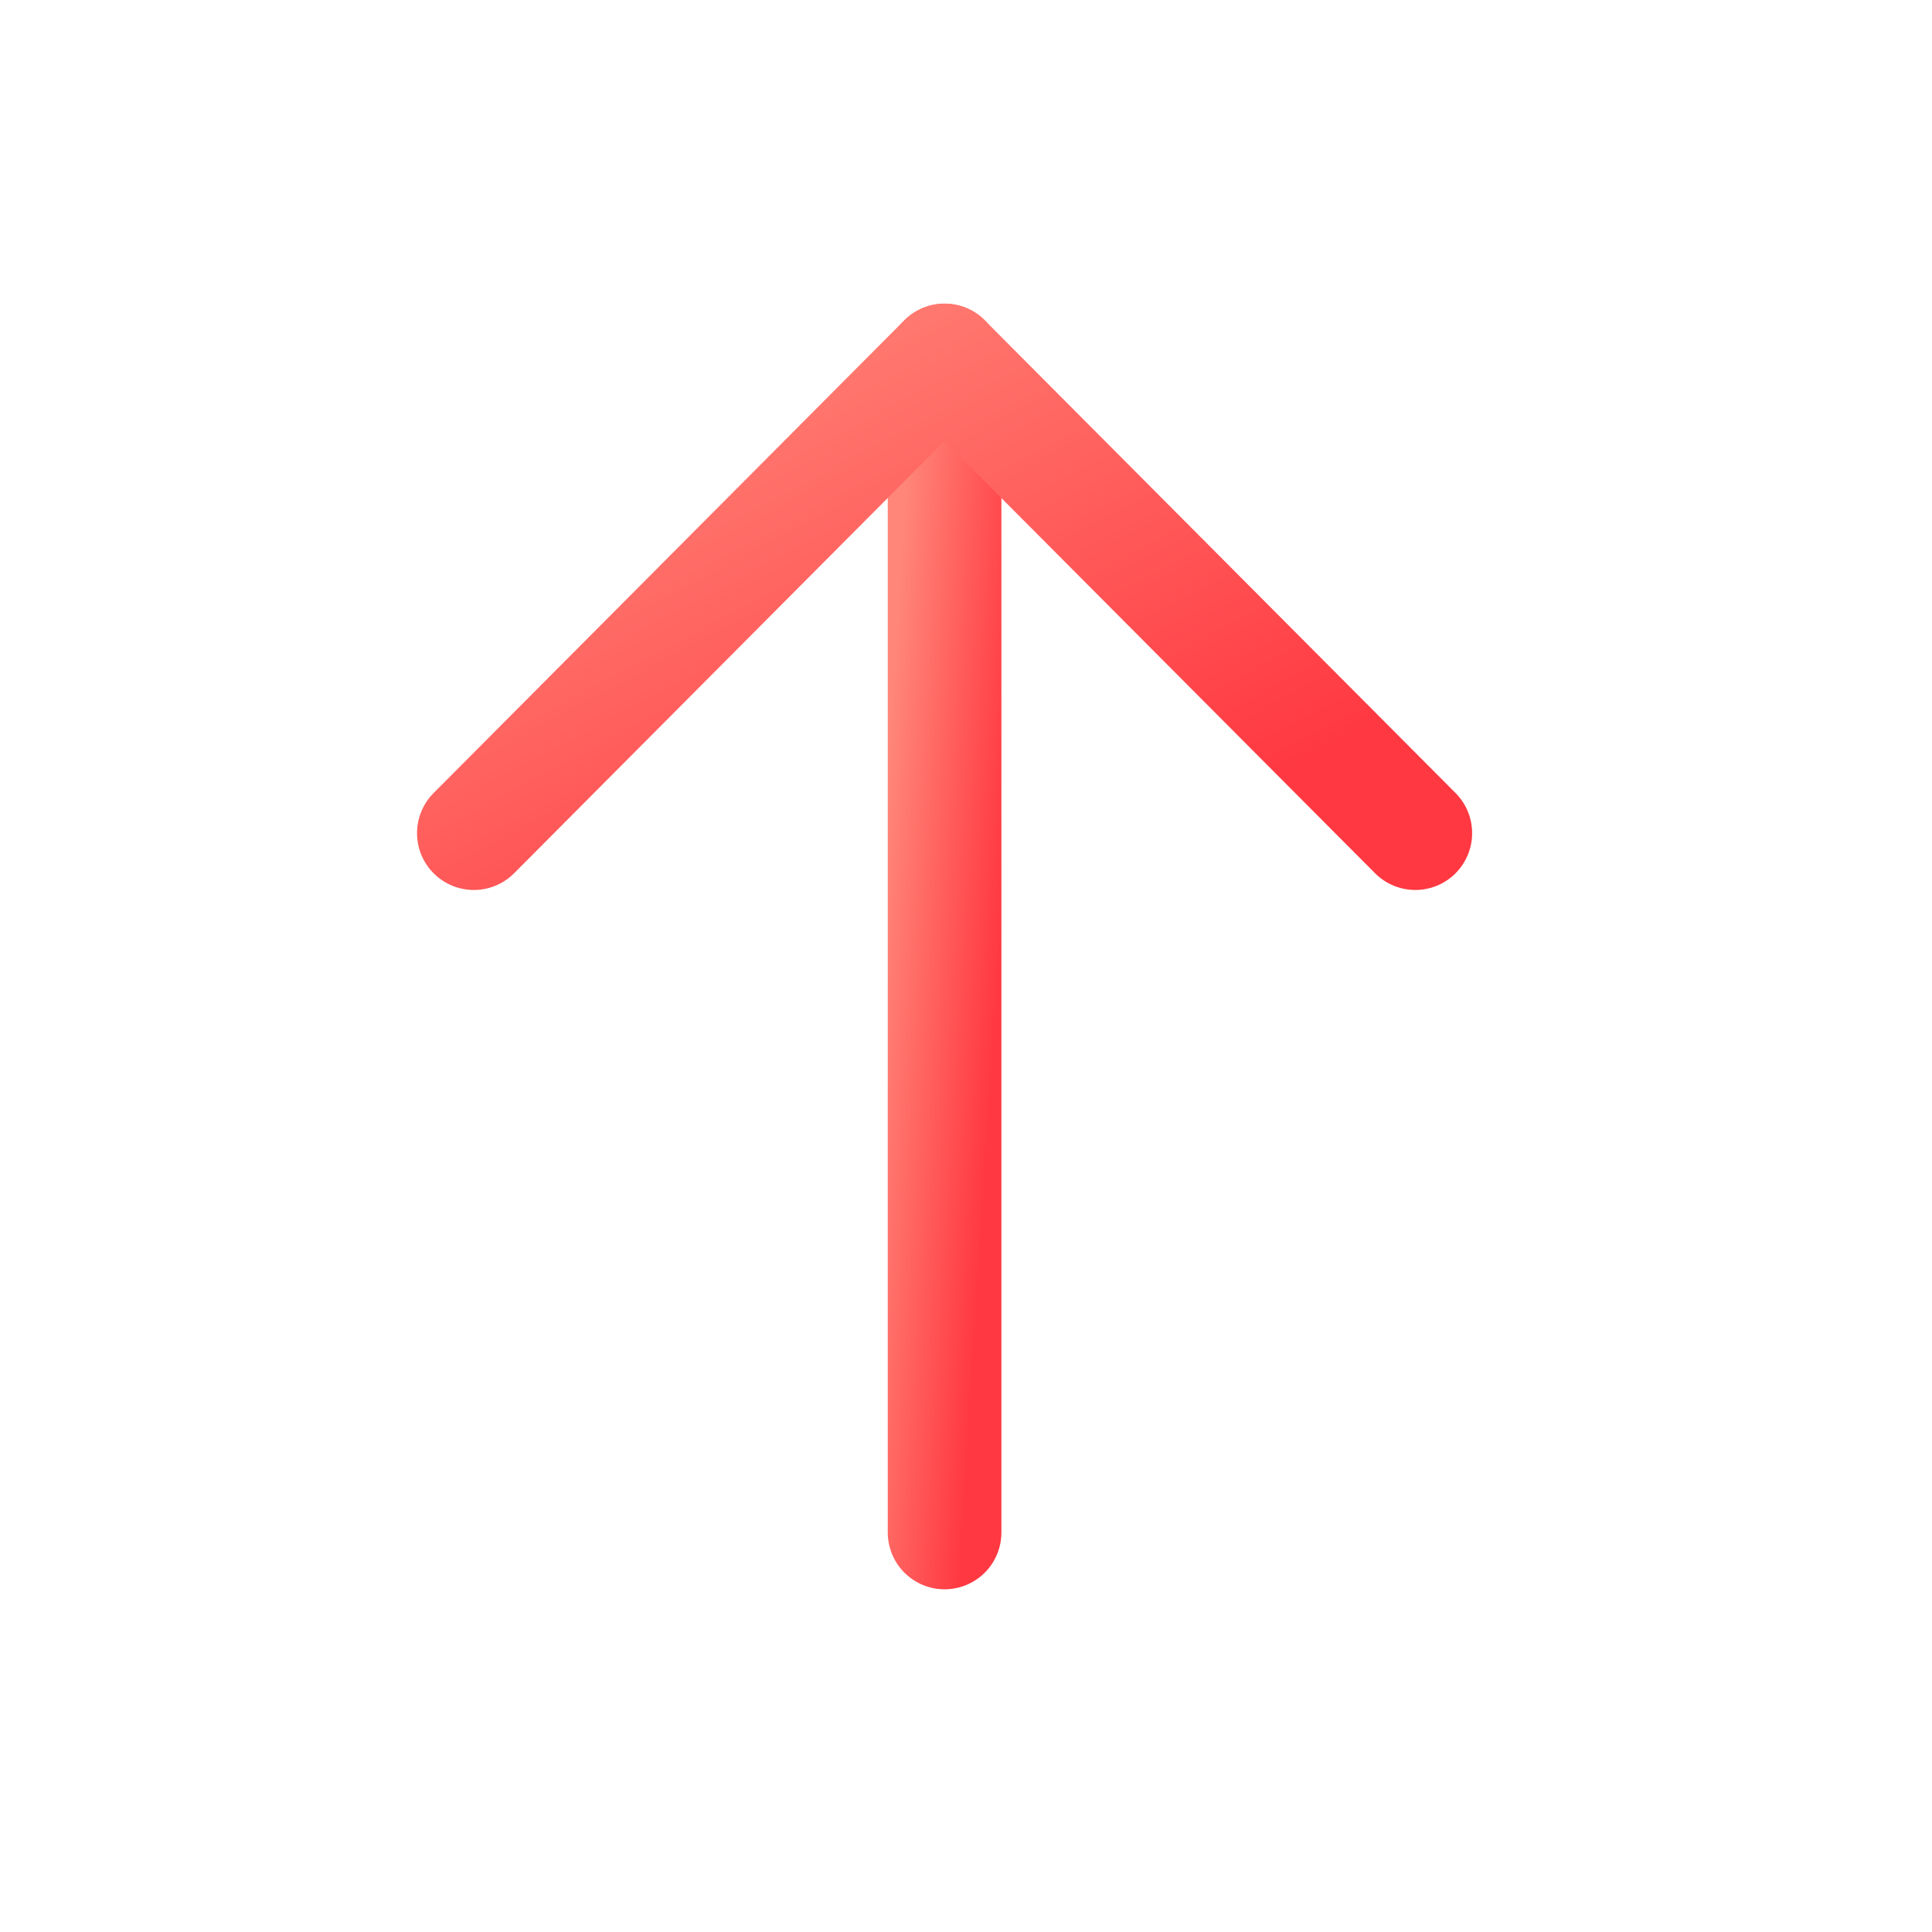 <svg width="34" height="34" viewBox="0 0 34 34" fill="none" xmlns="http://www.w3.org/2000/svg">
<path d="M16.623 6.344L16.623 26.969" stroke="url(#paint0_linear_7799_12978)" stroke-width="2" stroke-linecap="round" stroke-linejoin="round"/>
<path d="M8.339 14.662L16.622 6.343L24.907 14.662" stroke="url(#paint1_linear_7799_12978)" stroke-width="2" stroke-linecap="round" stroke-linejoin="round"/>
<defs>
<linearGradient id="paint0_linear_7799_12978" x1="16.956" y1="26.969" x2="14.777" y2="26.831" gradientUnits="userSpaceOnUse">
<stop stop-color="#FF3841"/>
<stop offset="1" stop-color="#FF8679"/>
</linearGradient>
<linearGradient id="paint1_linear_7799_12978" x1="20.633" y1="14.662" x2="14.829" y2="3.741" gradientUnits="userSpaceOnUse">
<stop stop-color="#FF3841"/>
<stop offset="1" stop-color="#FF8679"/>
</linearGradient>
</defs>
</svg>

